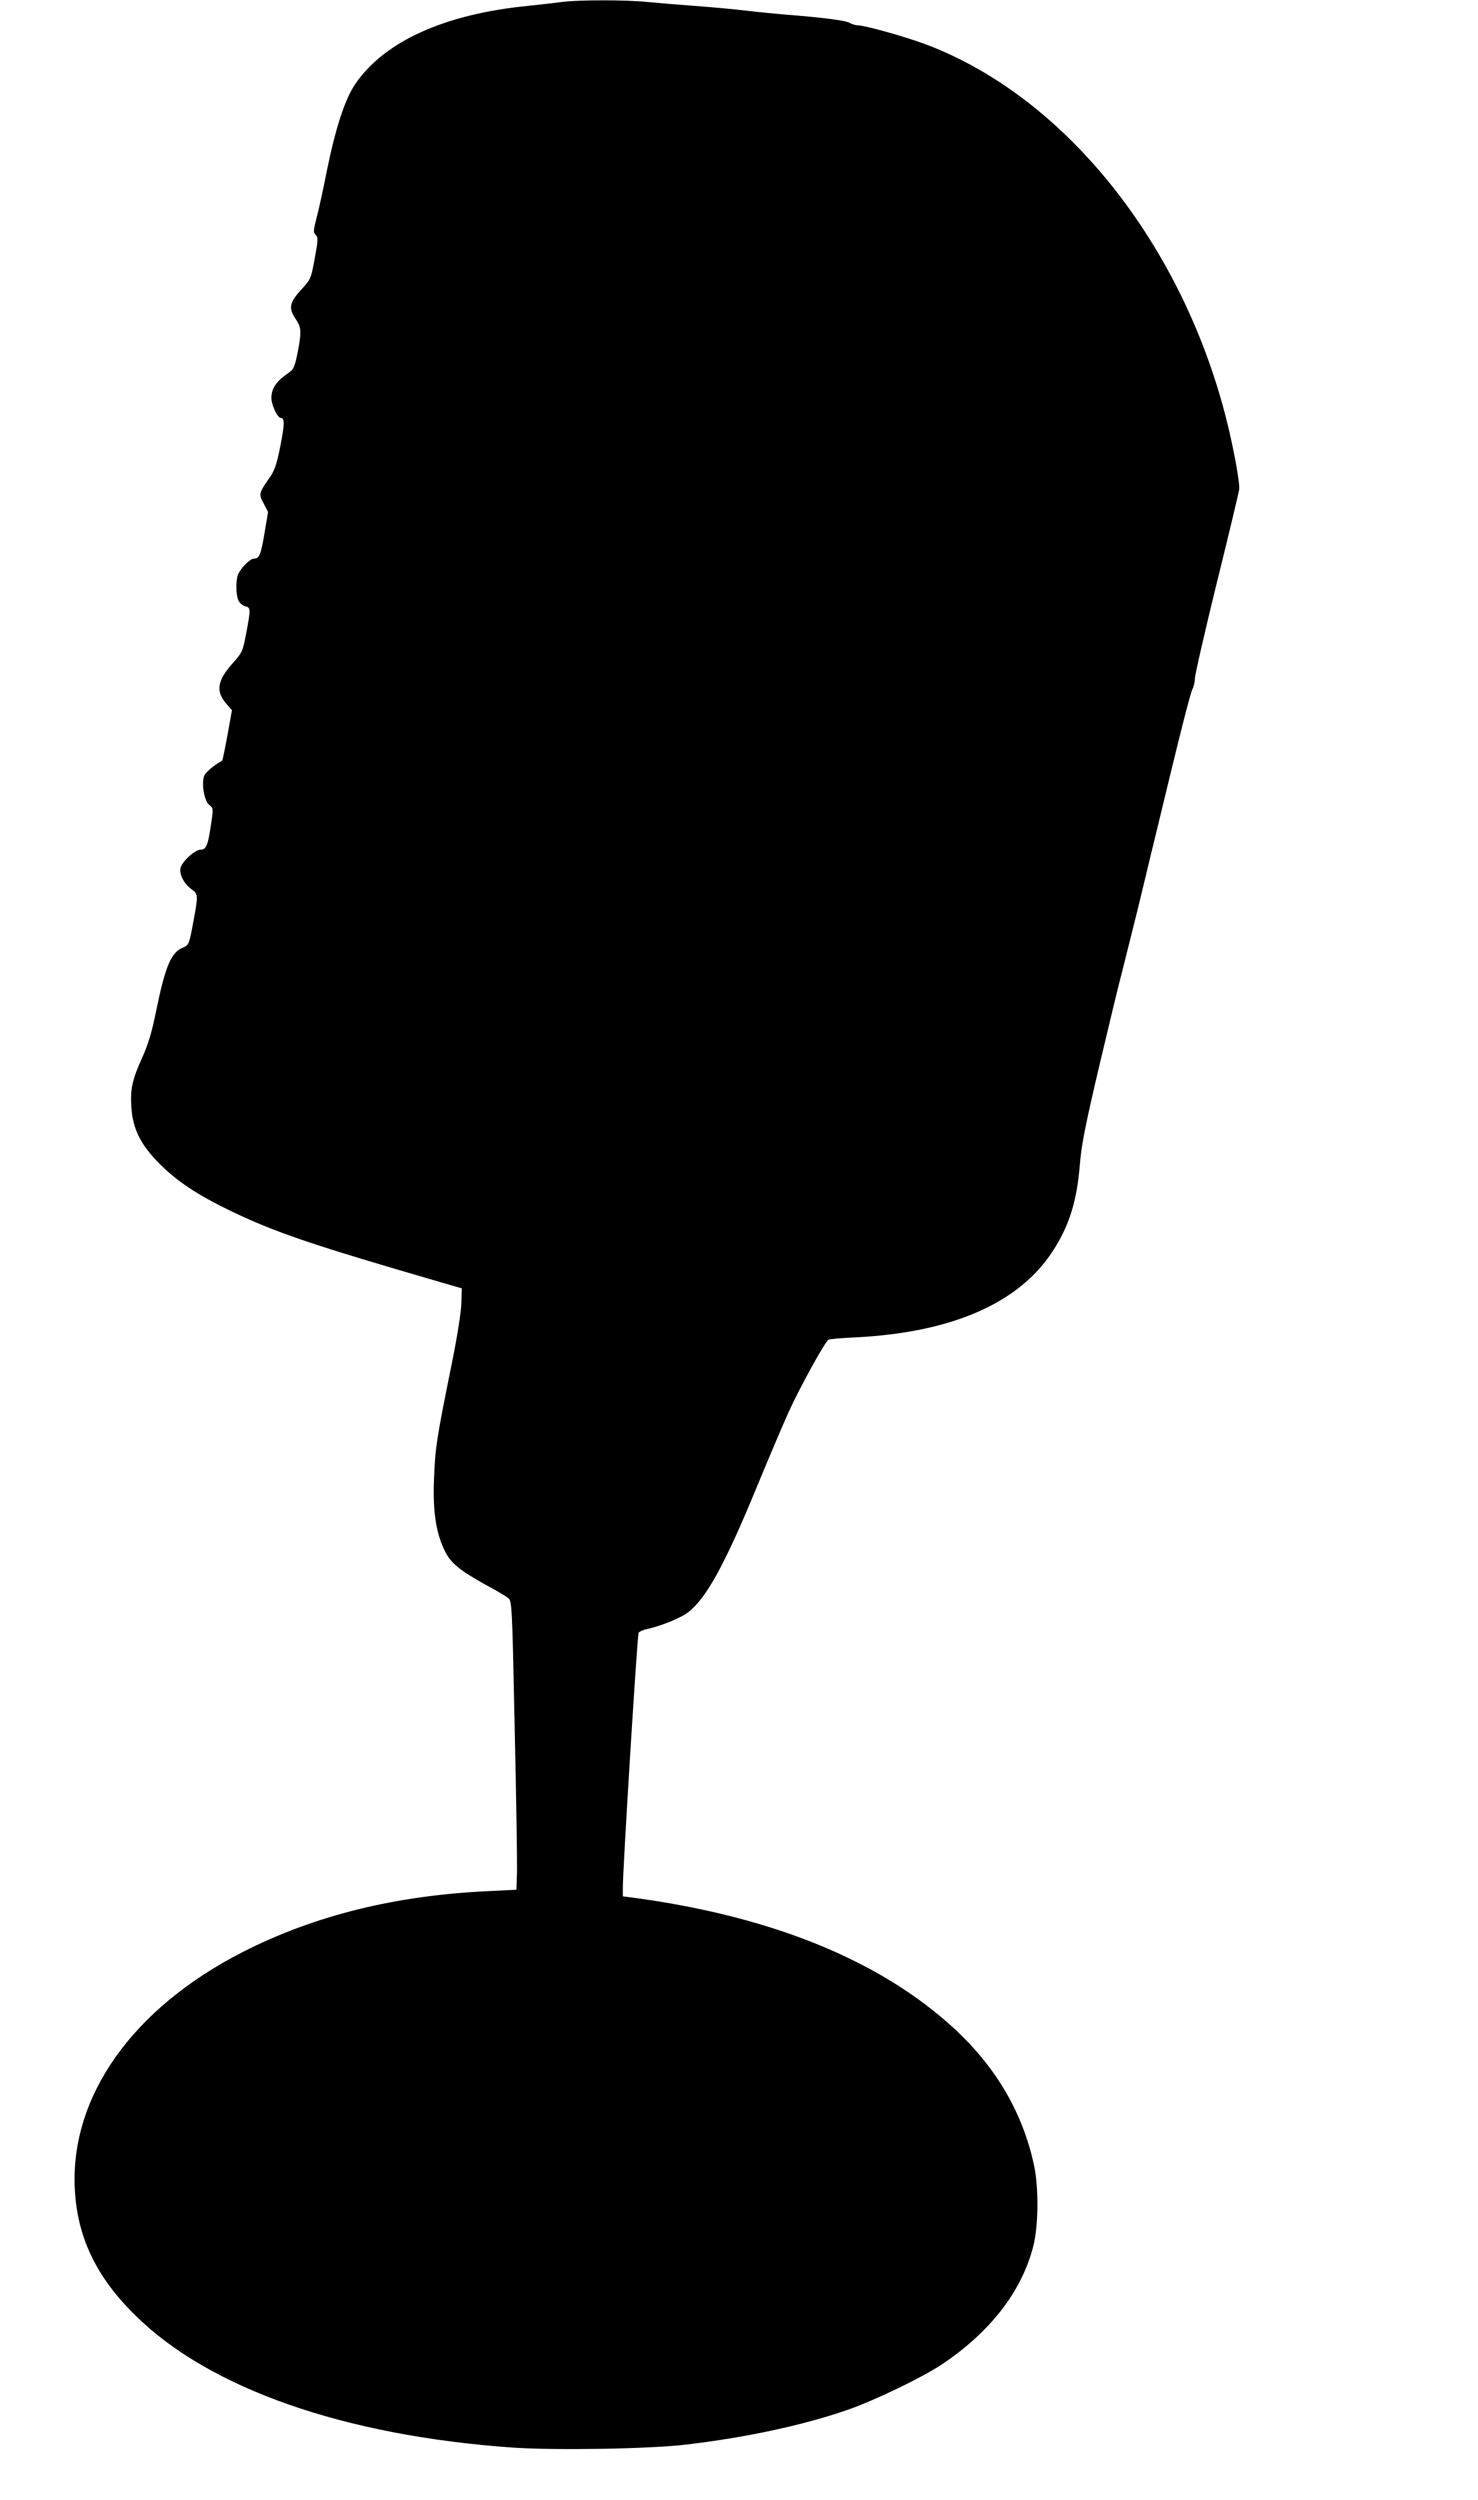 <?xml version="1.0" standalone="no"?>
<!DOCTYPE svg PUBLIC "-//W3C//DTD SVG 20010904//EN"
 "http://www.w3.org/TR/2001/REC-SVG-20010904/DTD/svg10.dtd">
<svg version="1.0" xmlns="http://www.w3.org/2000/svg"
 width="757pt" height="1280pt" viewBox="0 0 757 1280"
 preserveAspectRatio="xMidYMid meet">
<g transform="translate(0,1280) scale(0.1,-0.1)"
fill="#000000" stroke="none">
<path d="M2880 12790 c-30 -4 -109 -13 -175 -20 -428 -42 -737 -182 -886 -401
-52 -77 -100 -223 -144 -439 -19 -96 -43 -207 -54 -247 -16 -62 -17 -73 -4
-86 13 -12 12 -28 -5 -120 -19 -104 -20 -107 -71 -162 -59 -65 -64 -93 -26
-149 29 -43 30 -64 9 -173 -16 -77 -19 -84 -56 -109 -54 -38 -78 -75 -78 -121
0 -37 31 -103 49 -103 19 0 19 -32 -3 -143 -17 -88 -30 -126 -52 -158 -59 -84
-60 -88 -34 -136 l23 -44 -18 -107 c-19 -113 -27 -132 -54 -132 -19 0 -62 -42
-80 -77 -14 -28 -14 -105 0 -137 6 -13 22 -27 35 -30 28 -7 29 -12 5 -138 -17
-91 -21 -100 -66 -150 -83 -92 -92 -147 -35 -212 l28 -32 -23 -128 c-13 -71
-25 -129 -27 -130 -46 -26 -90 -64 -94 -83 -12 -46 4 -126 28 -144 21 -17 21
-19 9 -99 -16 -109 -25 -130 -53 -130 -29 0 -95 -60 -103 -93 -8 -32 16 -80
55 -109 36 -26 36 -30 9 -174 -20 -107 -22 -113 -51 -125 -62 -25 -91 -94
-139 -328 -20 -101 -41 -170 -68 -230 -53 -116 -65 -167 -58 -261 7 -109 47
-190 141 -285 92 -93 196 -162 370 -246 230 -110 416 -173 1081 -366 l100 -29
-2 -76 c-1 -45 -22 -178 -52 -324 -75 -371 -82 -416 -88 -574 -7 -168 10 -278
55 -370 31 -63 76 -100 212 -175 50 -27 101 -57 112 -66 20 -15 21 -28 34
-660 8 -354 13 -687 12 -739 l-3 -95 -141 -7 c-480 -22 -894 -125 -1261 -312
-563 -287 -883 -738 -860 -1211 12 -248 109 -452 311 -650 379 -374 1068 -615
1931 -676 219 -15 712 -7 895 16 304 36 595 99 818 176 142 49 390 169 491
237 244 165 402 369 462 597 28 104 30 303 5 420 -61 282 -208 525 -444 731
-379 332 -924 547 -1614 639 l-48 6 0 42 c-1 83 74 1298 81 1308 4 6 24 15 45
19 68 15 171 56 208 85 93 71 189 246 351 639 58 141 132 315 164 386 56 124
185 358 204 371 4 3 68 9 140 12 493 25 837 175 1010 443 84 130 123 255 138
444 8 99 29 205 101 510 50 212 101 423 114 470 12 47 48 191 80 320 31 129
61 251 65 270 5 19 52 214 105 433 53 219 102 410 110 425 8 15 14 41 14 58 0
18 50 236 111 485 62 250 114 468 116 484 3 17 -11 109 -31 205 -195 968 -823
1793 -1580 2075 -103 38 -306 95 -341 95 -11 0 -32 6 -46 14 -24 12 -143 27
-324 41 -44 4 -134 12 -200 20 -66 8 -187 19 -270 25 -82 6 -191 15 -242 20
-105 11 -352 11 -433 0z"/>
</g>
</svg>
